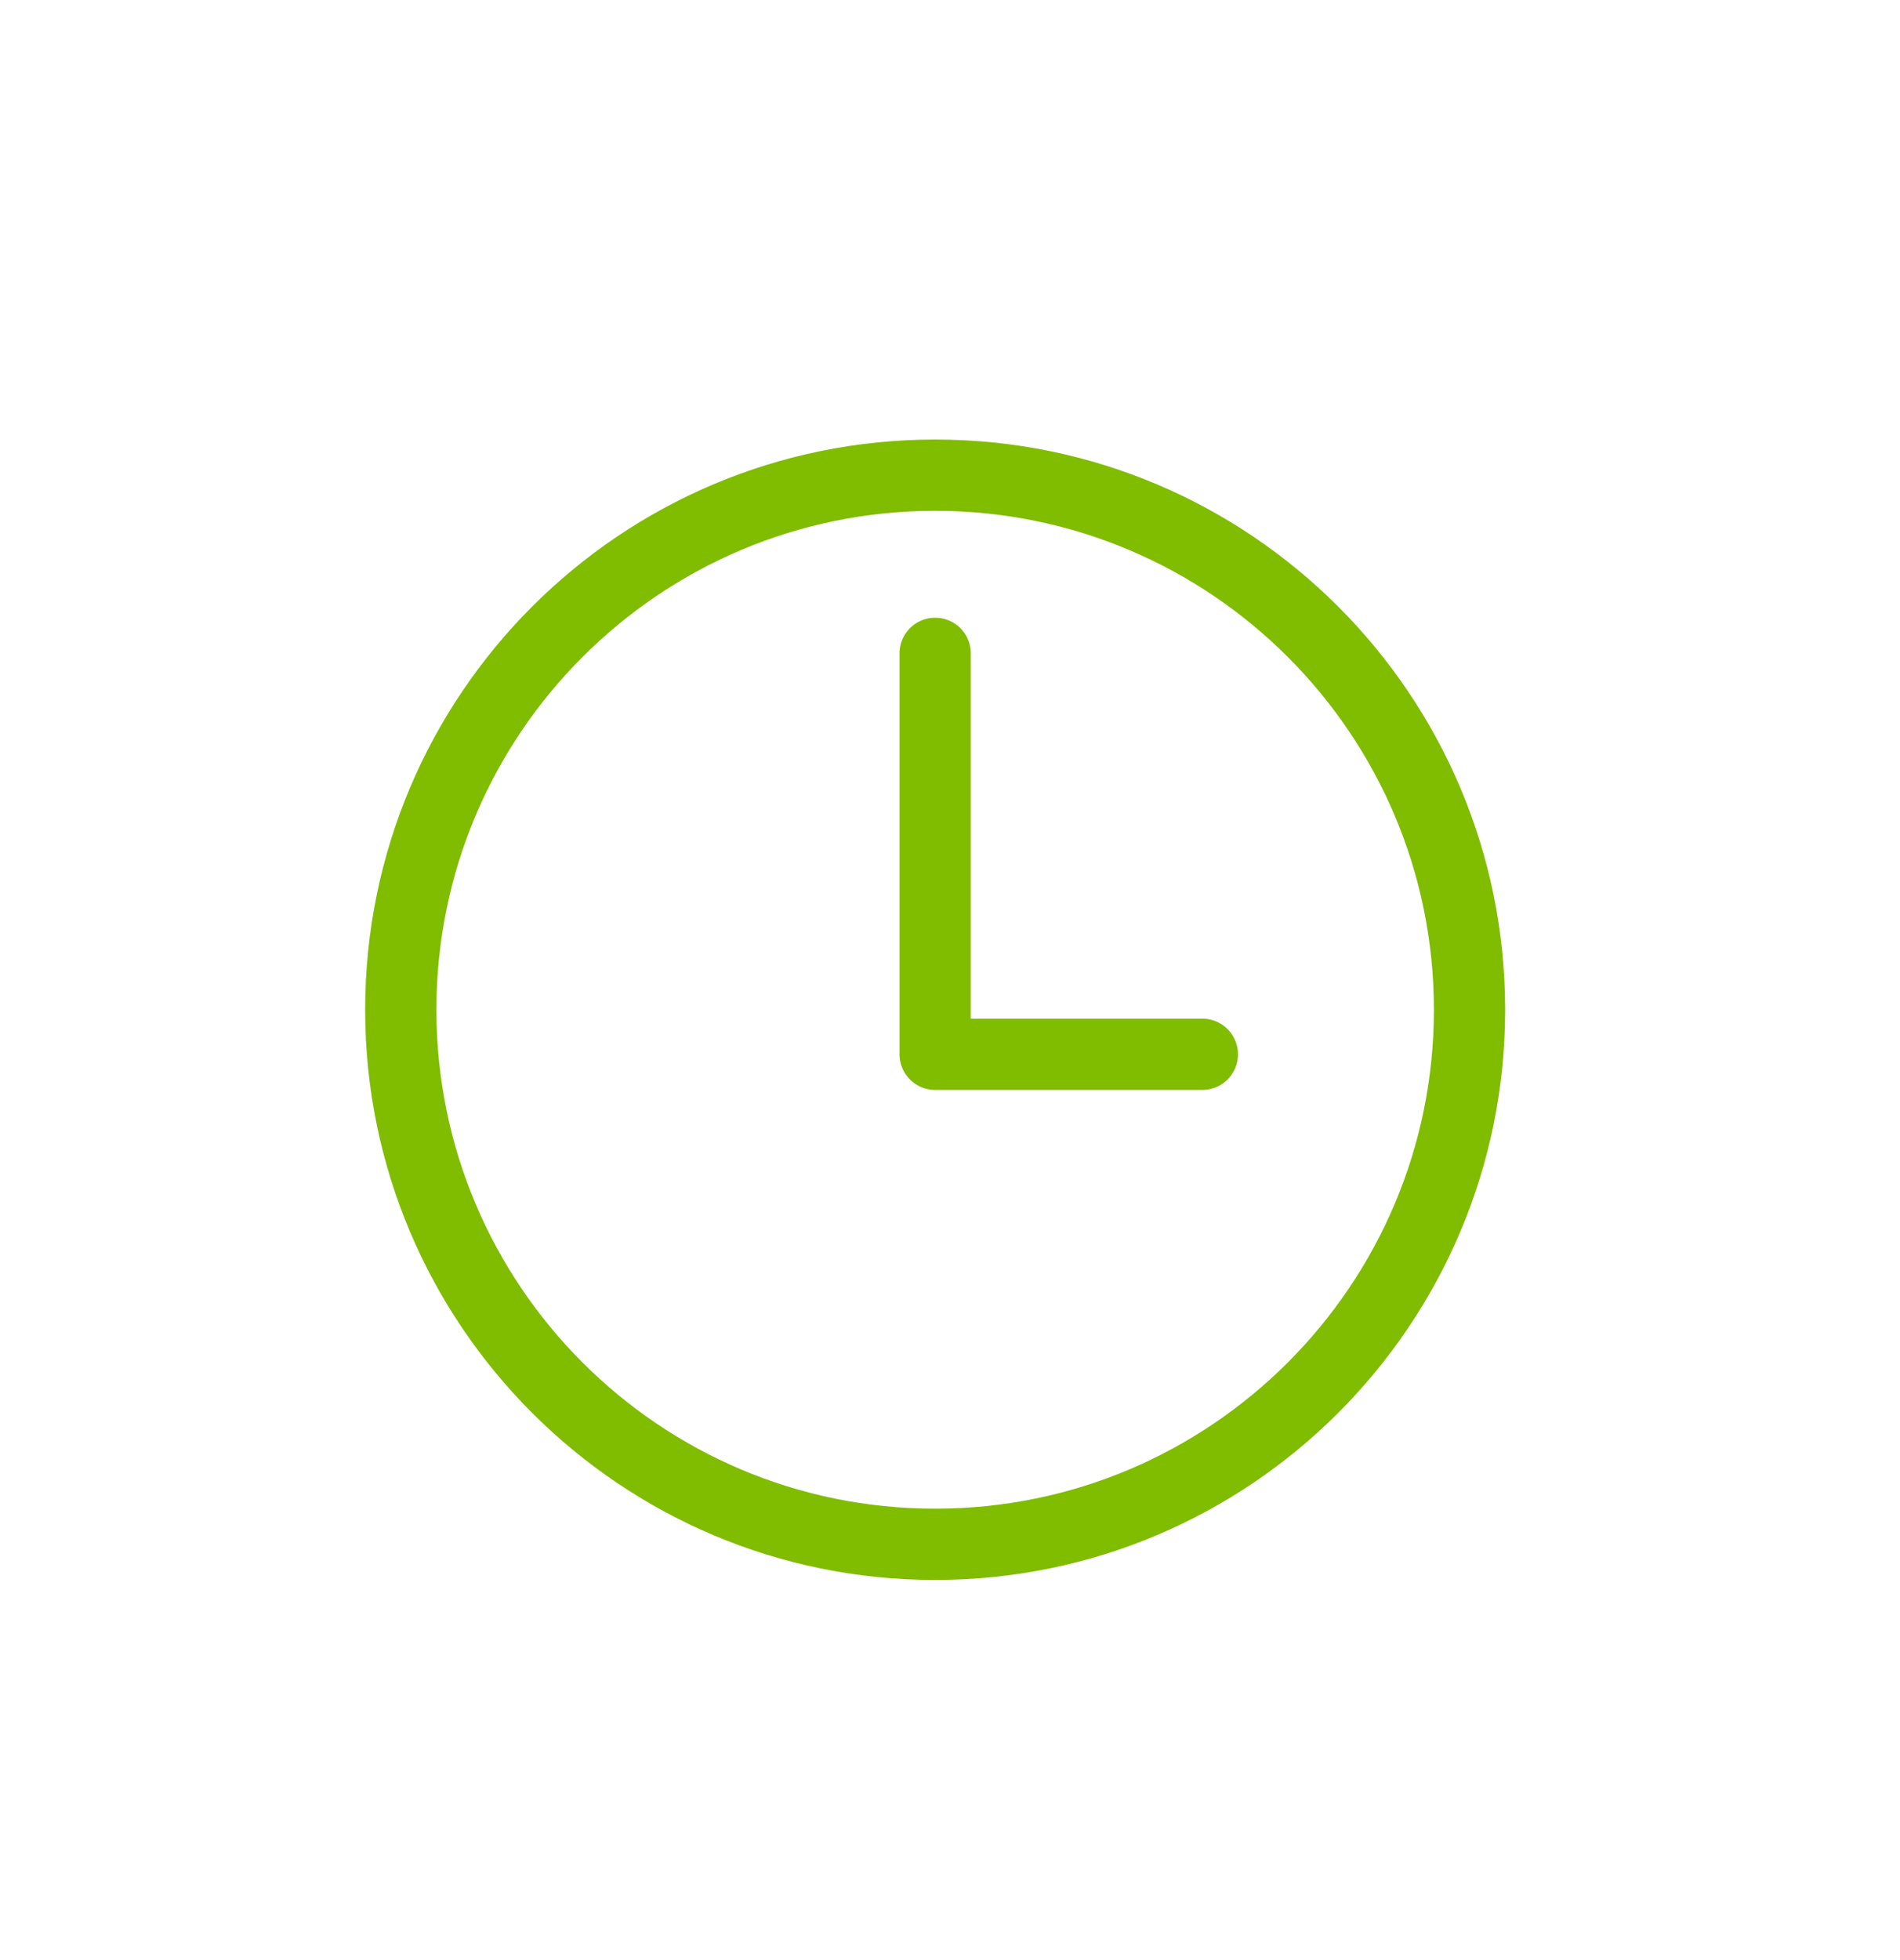 <svg width="32" height="33" viewBox="0 0 32 33" fill="none" xmlns="http://www.w3.org/2000/svg">
<g clip-path="url(#clip0_2711_25854)">
<path d="M15.75 8C10.781 8 6.75 12.031 6.75 17C6.75 21.969 10.781 26 15.75 26C20.719 26 24.75 21.969 24.75 17C24.75 12.031 20.719 8 15.75 8Z" stroke="#80BC00" stroke-width="1.2" stroke-miterlimit="10"/>
<path d="M15.75 11V17.75H20.25" stroke="#80BC00" stroke-width="1.2" stroke-linecap="round" stroke-linejoin="round"/>
</g>
<defs>
<clipPath id="clip0_2711_25854">
<rect width="20" height="20" fill="white" transform="translate(5.75 7)"/>
</clipPath>
</defs>
</svg>
